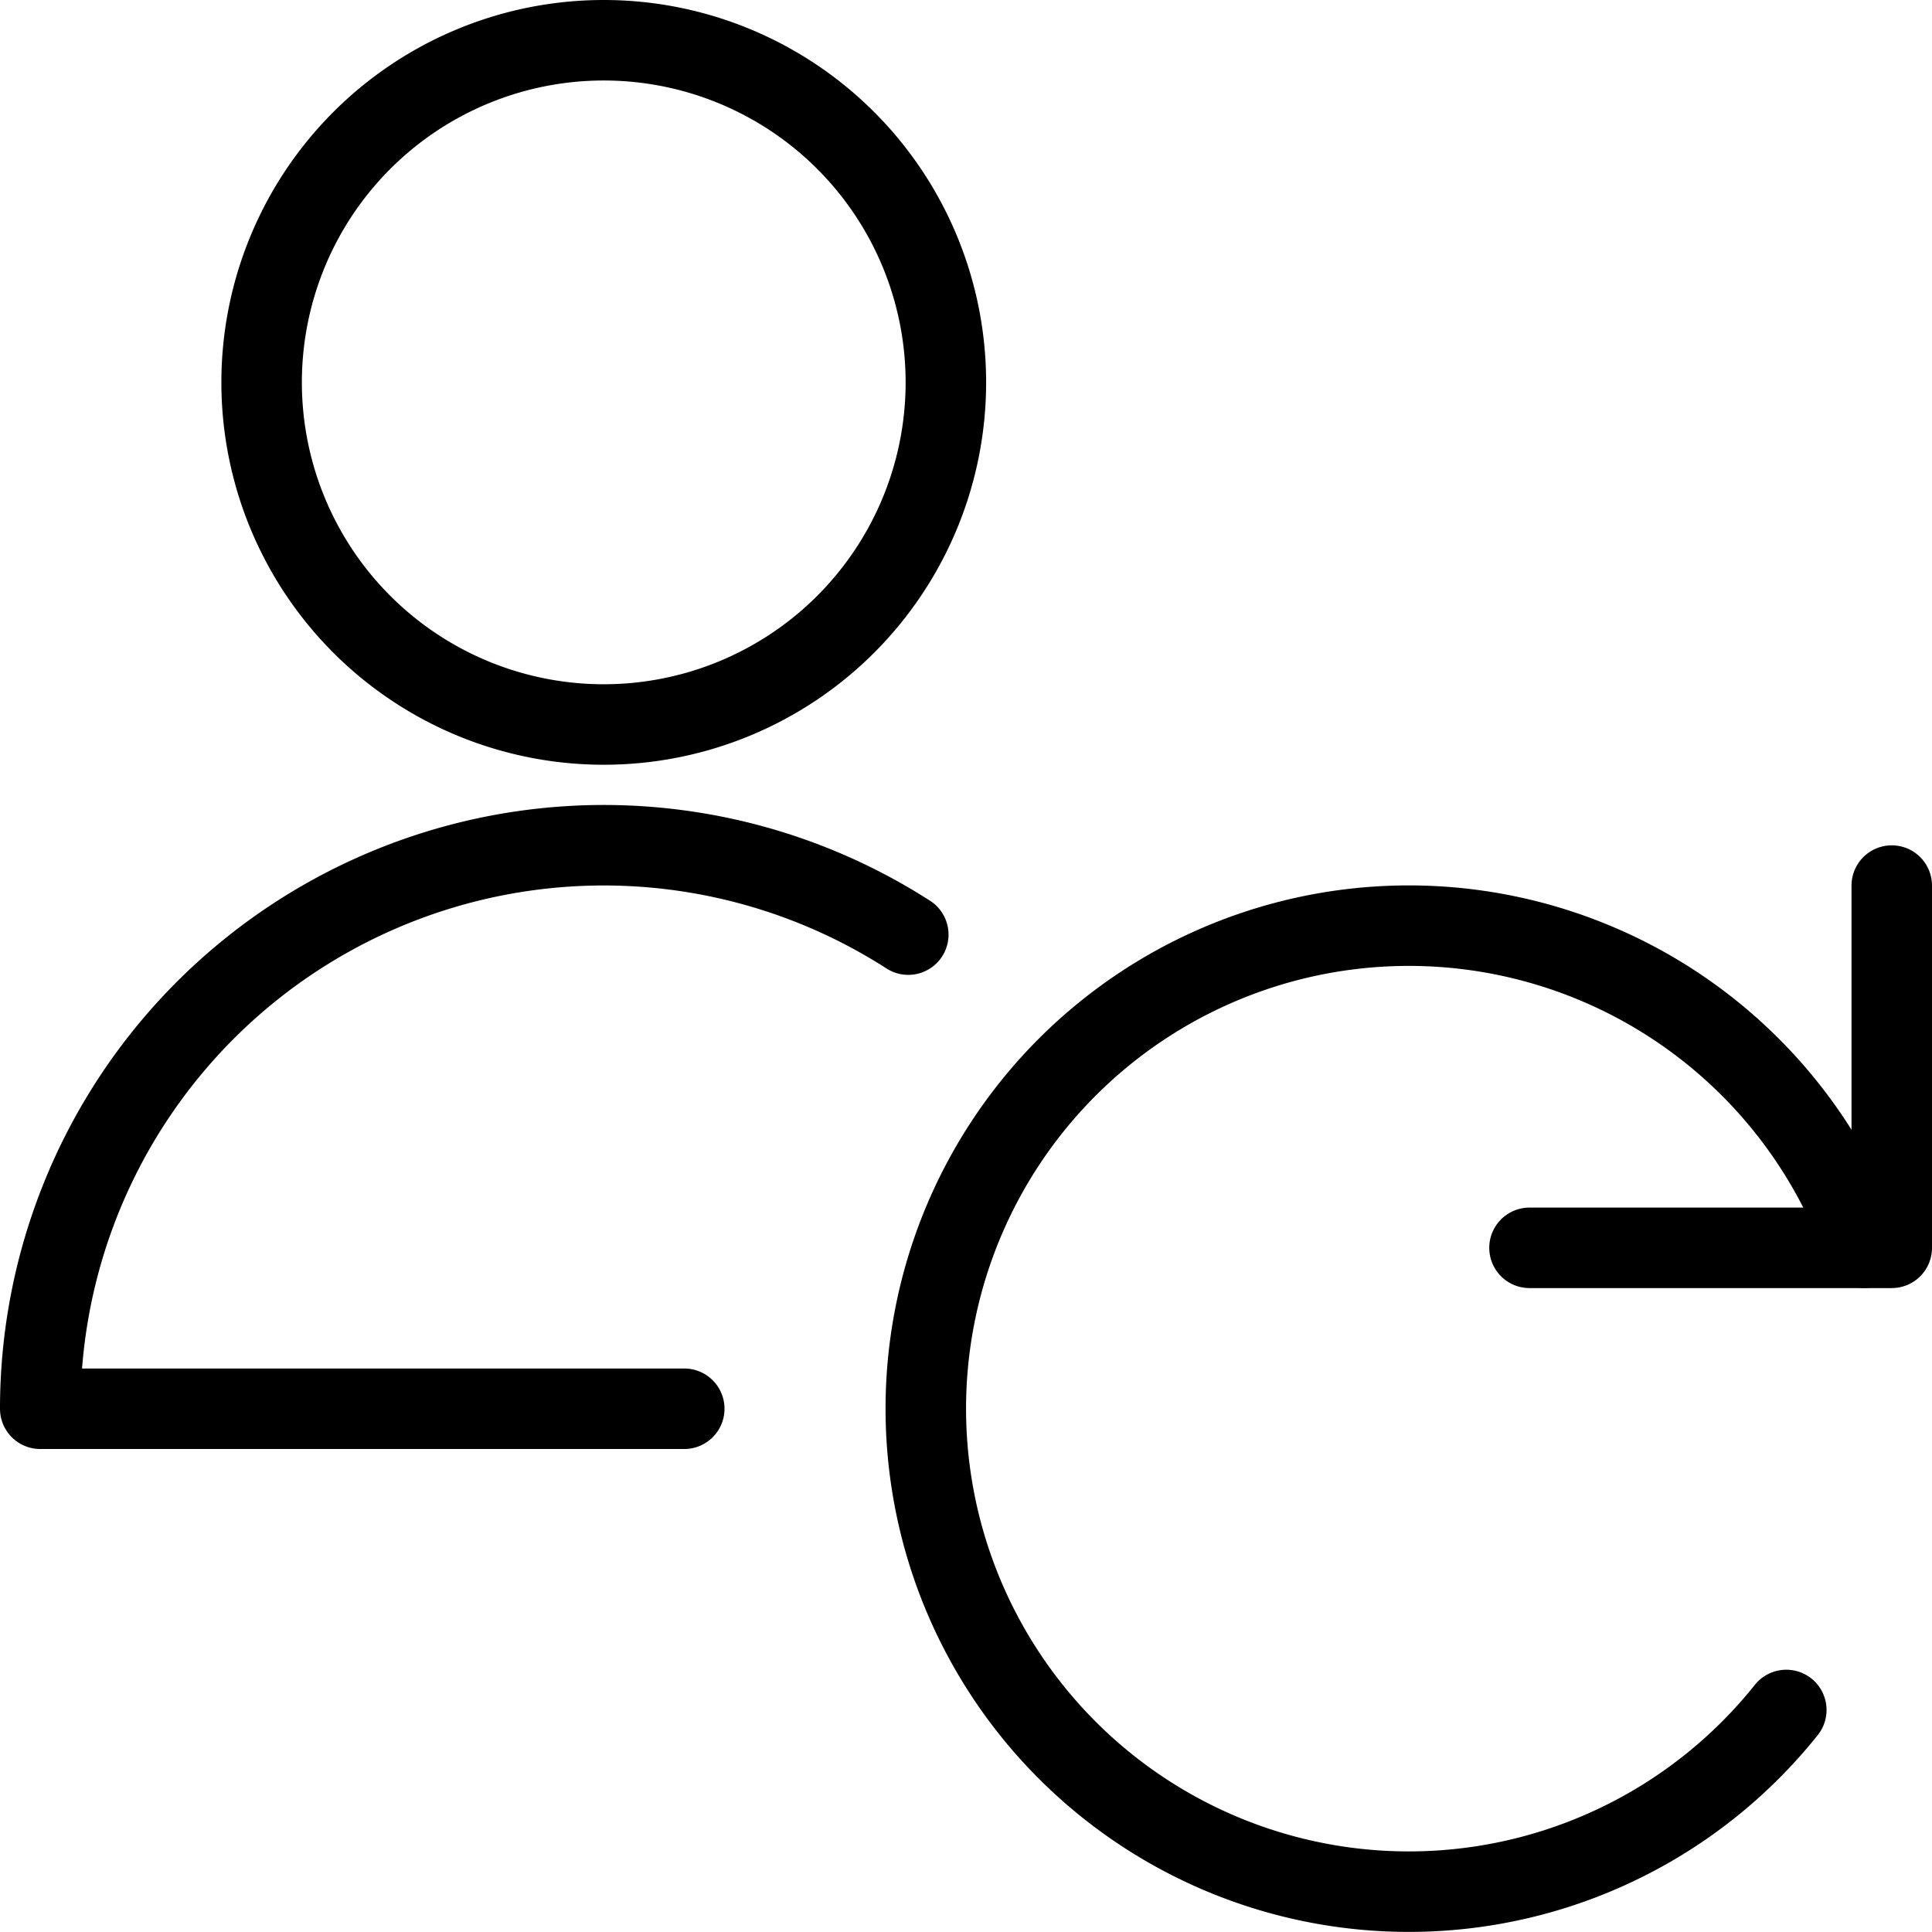 <svg viewBox="0 0 24 24" xmlns="http://www.w3.org/2000/svg"><path d="m19 15.501 4.5 0 0 -4.5" fill="none" stroke="#000000" stroke-linecap="round" stroke-linejoin="round" stroke-width="1"></path><path d="M23.158 15.5a6 6 0 1 0 -0.968 5.742" fill="none" stroke="#000000" stroke-linecap="round" stroke-linejoin="round" stroke-width="1"></path><path d="M3.25 4.75a4.25 4.25 0 1 0 8.5 0 4.25 4.25 0 1 0 -8.5 0Z" fill="none" stroke="#000000" stroke-linecap="round" stroke-linejoin="round" stroke-width="1"></path><path d="M8.5 17.5h-8a7 7 0 0 1 10.783 -5.89" fill="none" stroke="#000000" stroke-linecap="round" stroke-linejoin="round" stroke-width="1"></path></svg>